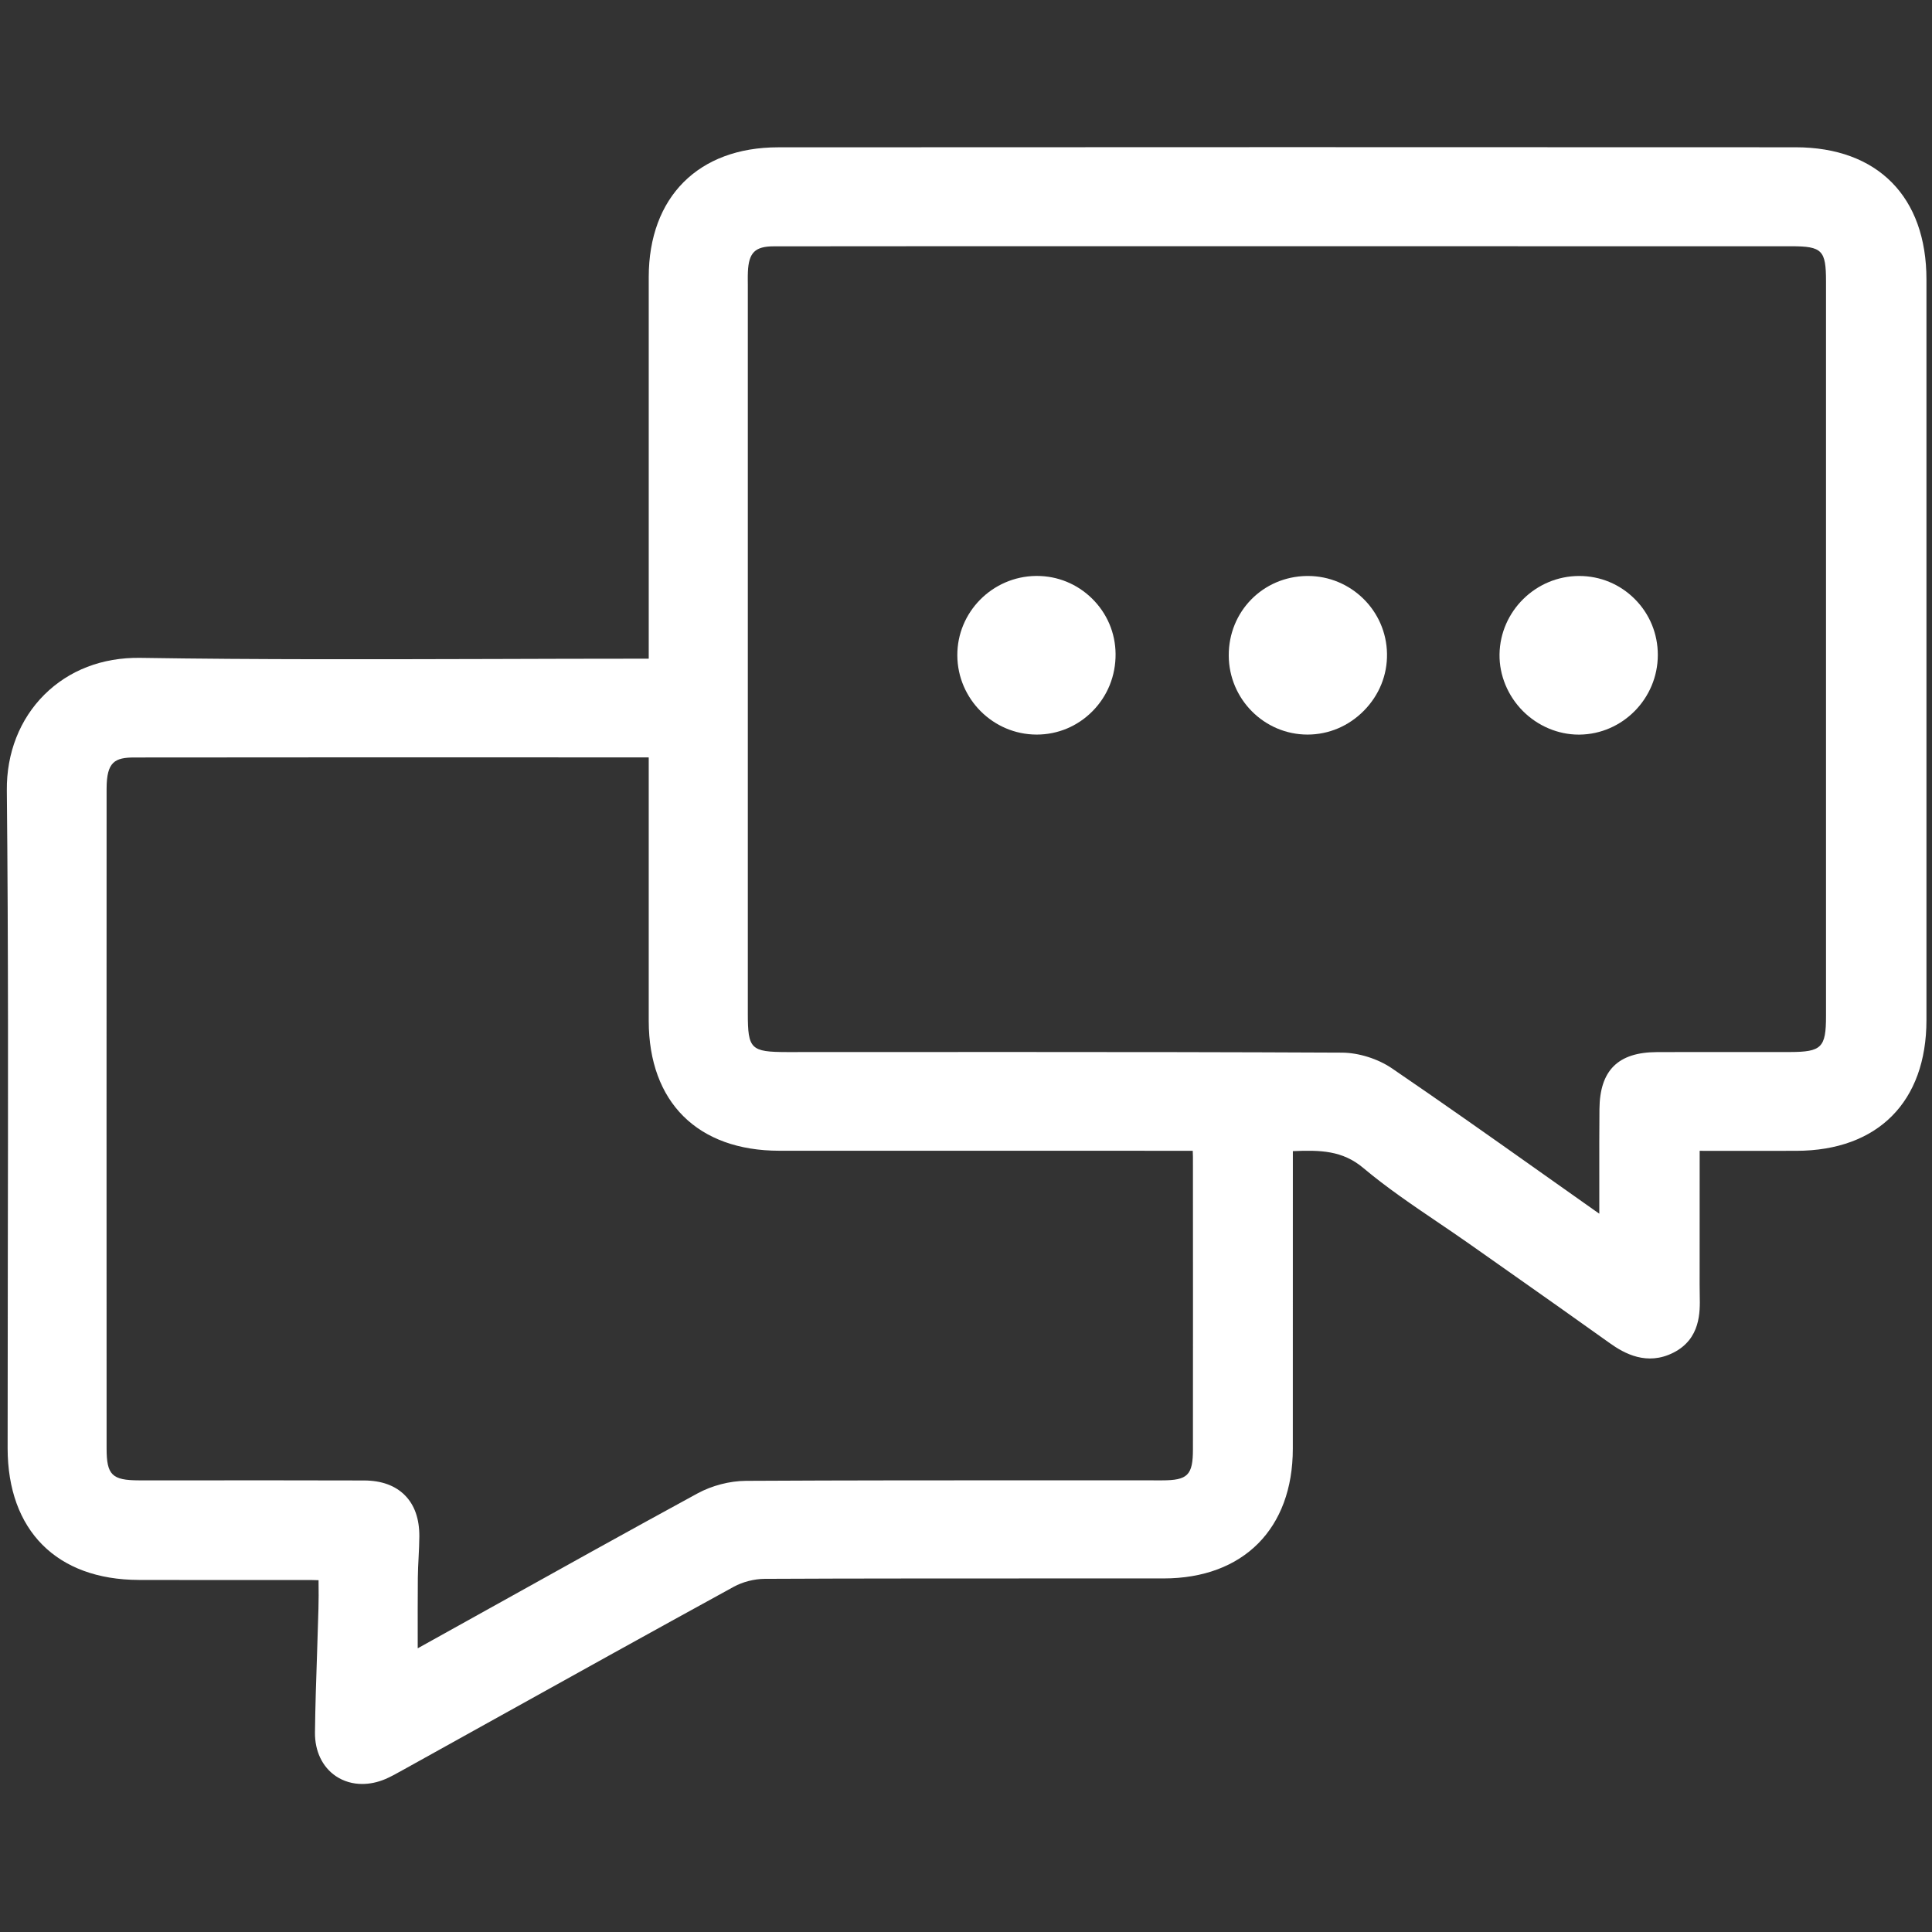<svg xmlns="http://www.w3.org/2000/svg" xmlns:xlink="http://www.w3.org/1999/xlink" id="Layer_1" x="0px" y="0px" viewBox="0 0 512 512" style="enable-background:new 0 0 512 512;" xml:space="preserve"><rect x="0" y="0" width="512" height="512" fill="#333333" stroke="none"/><style type="text/css">	.st0{display:none;}	.st1{display:inline;}	.st2{fill:#FFFFFF;}</style><g id="ScW6cq_1_" class="st0">	<g class="st1">		<path class="st2" d="M275.05,119.89c-19.79-19.82-40.06-40.11-59.73-59.81C235.08,40.32,255.46,19.94,275.39,0   c7.32,7.36,15.61,15.7,24.46,24.6c-5.4,5.11-11.6,10.98-18.65,17.66c10.35,1.93,19.19,3.28,27.89,5.25   c92.78,20.95,163.89,96.3,179.66,190.23c21.19,126.2-63.24,247.24-188.62,269.88c-14.15,2.56-28.72,3.84-43.11,3.91   c-76.55,0.38-153.09,0.18-229.64,0.18c-1.57,0-3.14,0-5.05,0c0-12.04,0-23.61,0-36.16c2.14,0,4.44,0,6.74,0   c75.54,0,151.09,0.13,226.63-0.03c87.52-0.19,162.3-54.05,190.28-136.74c38.62-114.15-37.14-239.49-156.15-258.33   c-1.08-0.17-2.21-0.02-4.85-0.02c5.92,5.36,10.91,9.88,15.5,14.04C291.34,103.61,283.03,111.92,275.05,119.89z"></path>		<path class="st2" d="M257.35,403.2c-69.69,0.13-126.69-56.54-126.86-126.13c-0.18-70,56.64-127.02,126.56-127.01   c69.7,0,126.51,56.74,126.58,126.41C383.7,346.16,326.99,403.07,257.35,403.2z M166.65,276.82c0.06,49.75,40.77,90.29,90.59,90.22   c49.74-0.07,90.3-40.8,90.22-90.61c-0.08-49.77-40.76-90.27-90.6-90.2C207.08,186.3,166.59,226.97,166.65,276.82z"></path>		<path class="st2" d="M167.79,58.59c5.4,10.72,10.62,21.07,16.21,32.16C118.72,120.13,75.38,168.1,61.94,239.24   c-13.42,71.06,8.71,131.8,58.96,183.4c-4.86,4.37-9.28,8.37-13.73,12.34c-4.32,3.86-8.67,7.71-12.98,11.53   C-24.98,329.54,6.34,129.48,167.79,58.59z"></path>		<path class="st2" d="M238.65,336.54c-13.55-13.49-27.86-27.74-41.75-41.56c7.87-7.82,16.2-16.09,24.95-24.78   c4.75,5.19,10.25,11.2,15.55,17c18.81-18.88,36.59-36.73,53.79-53.99c9.37,9.31,17.7,17.58,25.48,25.31   C291.14,284.04,264.7,310.48,238.65,336.54z"></path>	</g></g><g id="_x34_7Pvtn_1_" class="st0">	<g class="st1">		<path class="st2" d="M419.74,237.63c10.68,0,21.48,1.06,31.99-0.26c14.39-1.8,24.24-13.77,24.37-28.25   c0.26-28.26,0.31-56.52-0.01-84.78c-0.2-17.27-13.29-29.03-31.48-29.04c-85.51-0.03-171.02-0.01-256.53-0.01   c-10.77,0-21.54,0-33.25,0c0,2.83,0.08,5.36-0.01,7.88c-1.08,28.35-23.13,50.61-51.48,51.36c-17.46,0.46-34.95,0.47-52.41-0.05   c-26.96-0.81-49.47-23.26-50.27-50.16C0.13,86.47,0.14,68.6,0.65,50.77C1.43,23.55,23.96,1.15,51.26,0.37   C68.16-0.12,85.09-0.09,102,0.26c29.94,0.61,52,22.86,52.89,52.87c0.05,1.84,0.01,3.68,0.01,6.44c2.67,0,4.98,0,7.29,0   c94.25,0,188.5-0.05,282.74,0.03c34.02,0.03,60.45,22.18,66.18,55.26c0.63,3.64,0.77,7.4,0.78,11.11   c0.06,27.15,0.22,54.29-0.01,81.44c-0.28,32.24-20.14,57.98-50.96,64.44c-11.28,2.37-23.26,1.42-34.93,1.96   c-2.02,0.09-4.04,0.01-7.65,0.01c5.92,5.93,11.36,10.59,15.78,16.08c2.87,3.57,5.34,8.15,6.06,12.59   c1.23,7.52-3.06,14.13-9.78,17.11c-7.11,3.16-13.95,2.39-19.64-3.03c-8.34-7.95-16.37-16.23-24.55-24.35   c-7.65-7.6-15.33-15.17-22.99-22.75c-7.94-7.86-8.11-18.97-0.29-26.76c15.27-15.23,30.63-30.36,45.86-45.63   c4.3-4.32,9.18-7,15.36-6.42c7.29,0.69,12.62,4.4,15.17,11.34c2.51,6.83,1.47,13.35-3.68,18.6c-5.4,5.51-11.24,10.6-16.89,15.88   C419.07,236.87,419.41,237.25,419.74,237.63z M77.69,118.99c7.42,0,14.85,0,22.27,0c0.37,0,0.74,0,1.11-0.01   c10.97-0.35,18-7.28,18.11-18.32c0.15-15.59,0.17-31.18-0.01-46.77c-0.12-10.68-7.22-17.84-17.85-17.96   c-15.77-0.19-31.55-0.19-47.33,0c-10.62,0.13-17.71,7.3-17.82,17.98c-0.17,15.59-0.16,31.19-0.01,46.78   c0.1,11,7.17,18.05,18.13,18.26C62.09,119.11,69.89,118.98,77.69,118.99z"></path>		<path class="st2" d="M178.33,238.11c0.65-6.22,0.75-11.83,1.88-17.22c5.08-24.2,25.54-41.43,50.27-42.02   c17.28-0.42,34.59-0.45,51.86,0.03c27.69,0.77,50.08,23.08,50.87,50.73c0.5,17.65,0.51,35.34-0.02,52.99   c-0.82,27.3-23.25,49.6-50.62,50.41c-16.9,0.5-33.84,0.46-50.75,0.11c-29.93-0.63-52.01-22.94-52.87-52.91   c-0.05-1.84-0.01-3.67-0.01-6.13c-2.31-0.1-4.27-0.26-6.22-0.26c-34.77-0.02-69.53-0.03-104.3,0   c-20.13,0.01-32.25,12.1-32.29,32.27c-0.05,26.22-0.06,52.44,0,78.66c0.05,19.76,12.28,31.88,32.11,31.89   c62.1,0.02,124.2,0.01,186.29,0.01c1.59,0,3.18,0,6.42,0c-6.1-6-11.12-10.85-16.04-15.82c-8.32-8.4-8.77-19.31-1.19-26.68   c7.44-7.23,18.15-6.74,26.32,1.38c15.03,14.94,30.04,29.92,44.97,44.97c8.84,8.91,8.87,19.05,0.05,27.95   c-15.05,15.19-30.17,30.31-45.36,45.36c-8.04,7.96-19.08,8.15-26.32,0.7c-7.08-7.28-6.65-17.93,1.1-25.9   c4.92-5.06,9.89-10.07,14.83-15.12c0.08-0.09,0.01-0.33,0.01-1.13c-1.93,0-3.88,0-5.83,0c-62.1,0-124.2,0.07-186.29-0.03   c-33.9-0.05-60.45-22.43-66.01-55.48c-0.7-4.19-0.73-8.52-0.74-12.78c-0.06-25.85-0.08-51.7-0.02-77.55   c0.09-40.49,27.95-68.36,68.33-68.4c34.39-0.03,68.79-0.01,103.18-0.01C173.98,238.11,176.01,238.11,178.33,238.11z M297.7,256.53   c0-8.17,0.16-16.34-0.04-24.5c-0.26-10.31-7.33-17.43-17.68-17.56c-15.77-0.2-31.55-0.19-47.33-0.01   c-10.68,0.12-17.86,7.22-17.98,17.83c-0.18,15.77-0.18,31.55,0,47.33c0.12,10.62,7.28,17.74,17.95,17.86   c15.59,0.18,31.18,0.17,46.77,0.01c11.04-0.11,18.06-7.15,18.29-18.12C297.84,271.76,297.72,264.15,297.7,256.53z"></path>		<path class="st2" d="M434.6,511.66c-8.73,0-17.48,0.26-26.2-0.05c-27.61-1-50.01-23.23-50.77-50.84   c-0.49-17.64-0.49-35.32,0.02-52.96c0.79-27.2,23.33-49.6,50.62-50.36c17.64-0.49,35.31-0.49,52.95,0.01   c27.28,0.78,49.68,23.18,50.48,50.5c0.52,17.64,0.52,35.32,0.01,52.96c-0.8,27.61-23.21,49.71-50.91,50.7   C452.07,511.92,443.33,511.66,434.6,511.66z M476.22,434.75c0-7.62,0.08-15.25-0.02-22.87c-0.15-11.77-7.03-18.8-18.7-18.9   c-15.25-0.13-30.49-0.13-45.74,0c-11.41,0.1-18.51,7.09-18.61,18.4c-0.14,15.43-0.14,30.87,0,46.31   c0.1,11.06,7.13,18.21,18.11,18.33c15.62,0.17,31.24,0.18,46.85,0c10.96-0.13,17.88-7.28,18.07-18.39   C476.33,450,476.22,442.37,476.22,434.75z"></path>	</g></g><g id="S9ElA6_1_" class="st0">	<g class="st1">		<path class="st2" d="M369.92,476.06c-8.68-2.5-17.67-4.27-25.98-7.67c-14.42-5.9-26.02-2.48-33.71,11.05   c-11.88,20.9-29.92,32.27-53.9,32.32c-23.98,0.06-42.09-11.21-54.04-32.08c-7.92-13.84-19.52-17.66-34.03-11.02   c-40.2,18.41-84.67-7.86-87.74-51.91c-0.26-3.72,0.16-7.52,0.58-11.24c1.83-16.14-5.45-25.87-21.38-29.25   c-23.25-4.93-39.48-18.6-46.86-41.2c-7.3-22.36-2.53-42.86,13.12-60.51c11.67-13.17,11.67-24.18-0.01-37.38   c-15.78-17.84-20.5-38.49-12.92-61.01c7.59-22.52,23.86-36.06,47.22-40.72c15.17-3.03,22.67-13.39,20.79-29.22   c-3.66-30.82,14.69-58.71,44.25-66.91c14.32-3.97,28.37-2.86,41.94,3.35c15.83,7.25,26.68,3.54,35.56-11.52   C214.78,10.85,232.69-0.05,256.3,0c23.37,0.05,41.2,10.77,53.08,30.89c9.14,15.47,19.44,18.82,35.94,11.7   c21.85-9.42,42.95-7.48,61.96,6.82c18.99,14.28,26.87,33.92,23.88,57.6c-1.81,14.34,5.87,25.38,20.09,28.27   c29.07,5.93,47.76,25.6,51.02,54.7c2.03,18.08-3.91,33.92-16.03,47.4c-11.64,12.95-11.54,24.13-0.08,36.97   c15.85,17.75,20.72,38.37,13.23,60.95c-7.42,22.37-23.49,35.95-46.51,40.91c-16.63,3.59-23.76,13.28-21.41,30.04   c5.02,35.74-24.29,68.5-61.14,68.35C370.2,475.09,370.06,475.58,369.92,476.06z M396.34,99.13c1.51-20.67-18.61-33.22-38.23-24.64   c-31.36,13.72-60.72,4.2-77.81-25.25c-11.64-20.05-36.54-20.12-48.2-0.14c-17.25,29.54-46.61,39.19-77.72,25.42   c-9.96-4.41-19.62-4.37-28.47,2.18c-8.99,6.65-12.02,15.85-10.6,26.99c4.02,31.46-15.85,58.97-46.9,65.05   c-11.09,2.17-19.29,7.65-22.84,18.64c-3.47,10.73-0.33,19.85,7.12,28.13c22.08,24.55,22.12,56.04,0.09,80.57   c-7.43,8.27-10.67,17.36-7.26,28.11c3.49,11.02,11.7,16.57,22.74,18.8c31.28,6.3,51.05,33.43,47.07,64.89   c-1.41,11.13,1.48,20.36,10.47,27.05c9.02,6.72,18.78,6.63,28.93,2.1c30.27-13.53,60.53-3.64,77.07,24.99   c11.96,20.71,36.7,20.77,48.68,0.12c16.78-28.92,46.75-38.63,77.5-24.95c10.18,4.53,19.94,4.33,28.89-2.48   c8.95-6.82,11.69-16.23,10.15-27.23c-2.18-15.67,1.78-29.88,11.22-42.48c8.85-11.82,20.71-19.03,35.18-21.93   c14.45-2.89,22.88-10.95,24.58-23.95c1.23-9.43-2.7-17.01-9.05-23.71c-9.05-9.55-14.24-20.96-15.35-34.1   c-1.47-17.37,3.65-32.55,15.61-45.28c6.33-6.74,10.11-14.38,8.73-23.8c-1.86-12.71-10.1-20.49-23.85-23.43   c-24.15-5.17-39.92-19.69-45.83-43.65C396.2,116.82,396.9,107.82,396.34,99.13z"></path>		<path class="st2" d="M232.99,282.11c1.47-2.09,2.4-3.92,3.77-5.3c33.28-33.37,66.62-66.67,99.9-100.03   c3.79-3.8,7.87-6.77,13.48-6.87c6.88-0.12,12.25,2.75,15.54,8.73c3.38,6.14,3.03,12.41-0.92,18.28c-1.09,1.62-2.53,3.02-3.92,4.41   c-38.63,38.65-77.27,77.31-115.93,115.93c-10.77,10.76-21.19,10.03-30.23-2.02c-16.34-21.78-32.72-43.52-48.97-65.37   c-7.1-9.54-4.55-21.57,5.35-26.54c7.69-3.86,16.29-1.76,21.9,5.66c11.9,15.71,23.67,31.51,35.49,47.27   C229.64,277.82,230.85,279.35,232.99,282.11z"></path>	</g></g><g id="j8r7Zc_1_">	<g>		<path class="st2" d="M475.86,39.03c-89.85-0.05-179.74-0.04-269.65,0.01c-21.12,0.01-34.26,13.18-34.29,34.37v101.15h-3.19   c-12.64,0-25.28,0.04-37.92,0.08c-30.71,0.07-62.45,0.19-93.63-0.3c-10.12-0.15-18.93,3.31-25.41,9.74   c-6.52,6.48-10.06,15.49-9.96,25.39c0.41,41.24,0.33,83.18,0.26,123.74c-0.03,16.85-0.05,33.71-0.05,50.56   c0.01,21.81,13,34.86,34.74,34.93c8.89,0.03,17.74,0.01,26.67,0.02h19.03c0.65,0,1.3,0.02,1.96,0.05v0.52   c0.03,2.44,0.04,4.74-0.03,7.02L84.03,438c-0.24,7.04-0.48,14.08-0.56,21.13c-0.05,4.94,1.96,9.15,5.54,11.57   c2.04,1.37,4.44,2.07,6.97,2.07c1.99,0,4.07-0.42,6.12-1.29c1.36-0.58,2.68-1.3,4.72-2.44l21.62-12.01   c21.98-12.22,43.97-24.43,66.03-36.53c2.36-1.29,5.41-2.07,8.15-2.09c25.28-0.13,50.58-0.09,75.82-0.11h29.94   c21.11-0.01,34.22-13.19,34.23-34.38l0.01-78.86c7.25-0.3,13.12-0.2,18.65,4.45c6.21,5.22,13.02,9.82,19.59,14.28   c2.84,1.92,5.67,3.84,8.47,5.81l10.64,7.49c8.89,6.26,17.79,12.53,26.64,18.86c3.88,2.78,9.86,6.05,16.84,2.53   c7.25-3.66,7.09-10.81,7-15.08c-0.04-2.03-0.04-4.06-0.03-6.09l0.01-32.33l5.74,0.01l19.9-0.01c21.58-0.05,34.46-13,34.46-34.65   V74.11C510.55,52.16,497.58,39.04,475.86,39.03z M107.3,396.26c-2.56-2.58-6.21-3.91-10.84-3.92c-8.89-0.03-17.77-0.04-26.66-0.04   c-4.11,0-8.21,0.01-12.33,0.01H36.84c-7.14-0.01-8.59-1.42-8.59-8.45c-0.01-58.29-0.03-116.57,0-174.86   c0.01-7.11,2.17-8.25,7.35-8.26c36.27-0.05,72.58-0.03,108.88-0.03l27.21,0.01c0.08,0,0.15,0,0.23,0.01v69.84   c0.03,21.52,12.97,34.38,34.62,34.39l109.55,0.01c0.03,0.54,0.05,1.07,0.05,1.6c0.01,25.83,0.03,51.67,0,77.5   c0,6.86-1.38,8.24-8.21,8.24l-28.46-0.01c-27.21,0-54.54-0.01-81.82,0.14c-4.29,0.03-8.97,1.25-12.8,3.33   c-18.72,10.19-37.33,20.56-55.95,30.93l-18.2,10.12v-2.09c-0.01-5.64-0.01-11.14,0.03-16.65c0.01-1.78,0.11-3.54,0.2-5.32   c0.09-1.87,0.19-3.73,0.2-5.6C111.15,402.51,109.87,398.85,107.3,396.26z M198.18,268.6V75.36l-0.01-1.08   c0-0.75-0.01-1.5,0.03-2.25c0.23-5.09,1.89-6.74,6.86-6.75c14.86-0.03,29.73-0.03,44.63-0.03l225.04,0.01   c8.15,0.01,9.18,1.05,9.18,9.29v194.74c0,8.34-1.17,9.49-9.59,9.51h-14.36c-6.96-0.01-13.92-0.01-20.91,0.02   c-10.27,0.05-15.09,4.85-15.18,15.11c-0.05,5.86-0.05,11.71-0.04,17.56v10.15c-0.42-0.29-0.83-0.58-1.25-0.87l-14.34-10.14   c-13.06-9.25-26.13-18.49-39.35-27.5c-3.74-2.55-8.84-4.15-13.29-4.17c-29.07-0.14-58.15-0.17-87.22-0.17   c-9.98,0-19.95,0.01-29.92,0.01l-29.9,0.01C198.97,278.79,198.18,278.03,198.18,268.6z"></path>		<path class="st2" d="M289.38,158.6c-3.94-3.86-9.11-5.97-14.6-5.97c-0.08,0-0.18,0-0.26,0c-11.56,0.15-20.89,9.61-20.82,21.08   c0.07,11.52,9.48,20.92,20.97,20.96c0.02,0,0.05,0,0.07,0c5.56,0,10.79-2.18,14.73-6.14c4.03-4.04,6.22-9.45,6.17-15.23   C295.6,167.74,293.38,162.52,289.38,158.6z"></path>		<path class="st2" d="M346.6,152.64c-0.09,0-0.19,0-0.29,0c-11.64,0.16-20.73,9.43-20.68,21.09c0.05,11.55,9.41,20.94,20.88,20.94   c0.01,0,0.01,0,0.02,0c5.62-0.01,10.92-2.26,14.94-6.35c4.03-4.1,6.2-9.45,6.1-15.07C367.4,161.83,358.01,152.64,346.6,152.64z"></path>		<path class="st2" d="M433.21,158.73c-3.93-3.93-9.15-6.09-14.71-6.09h-0.01c-11.47,0.01-20.94,9.32-21.1,20.77   c-0.08,5.52,2.18,10.99,6.2,15.03c3.96,3.97,9.33,6.24,14.78,6.24c0.07,0,0.15,0,0.22,0c11.42-0.12,20.73-9.58,20.75-21.08   C439.35,167.96,437.17,162.68,433.21,158.73z"></path>	</g></g></svg>